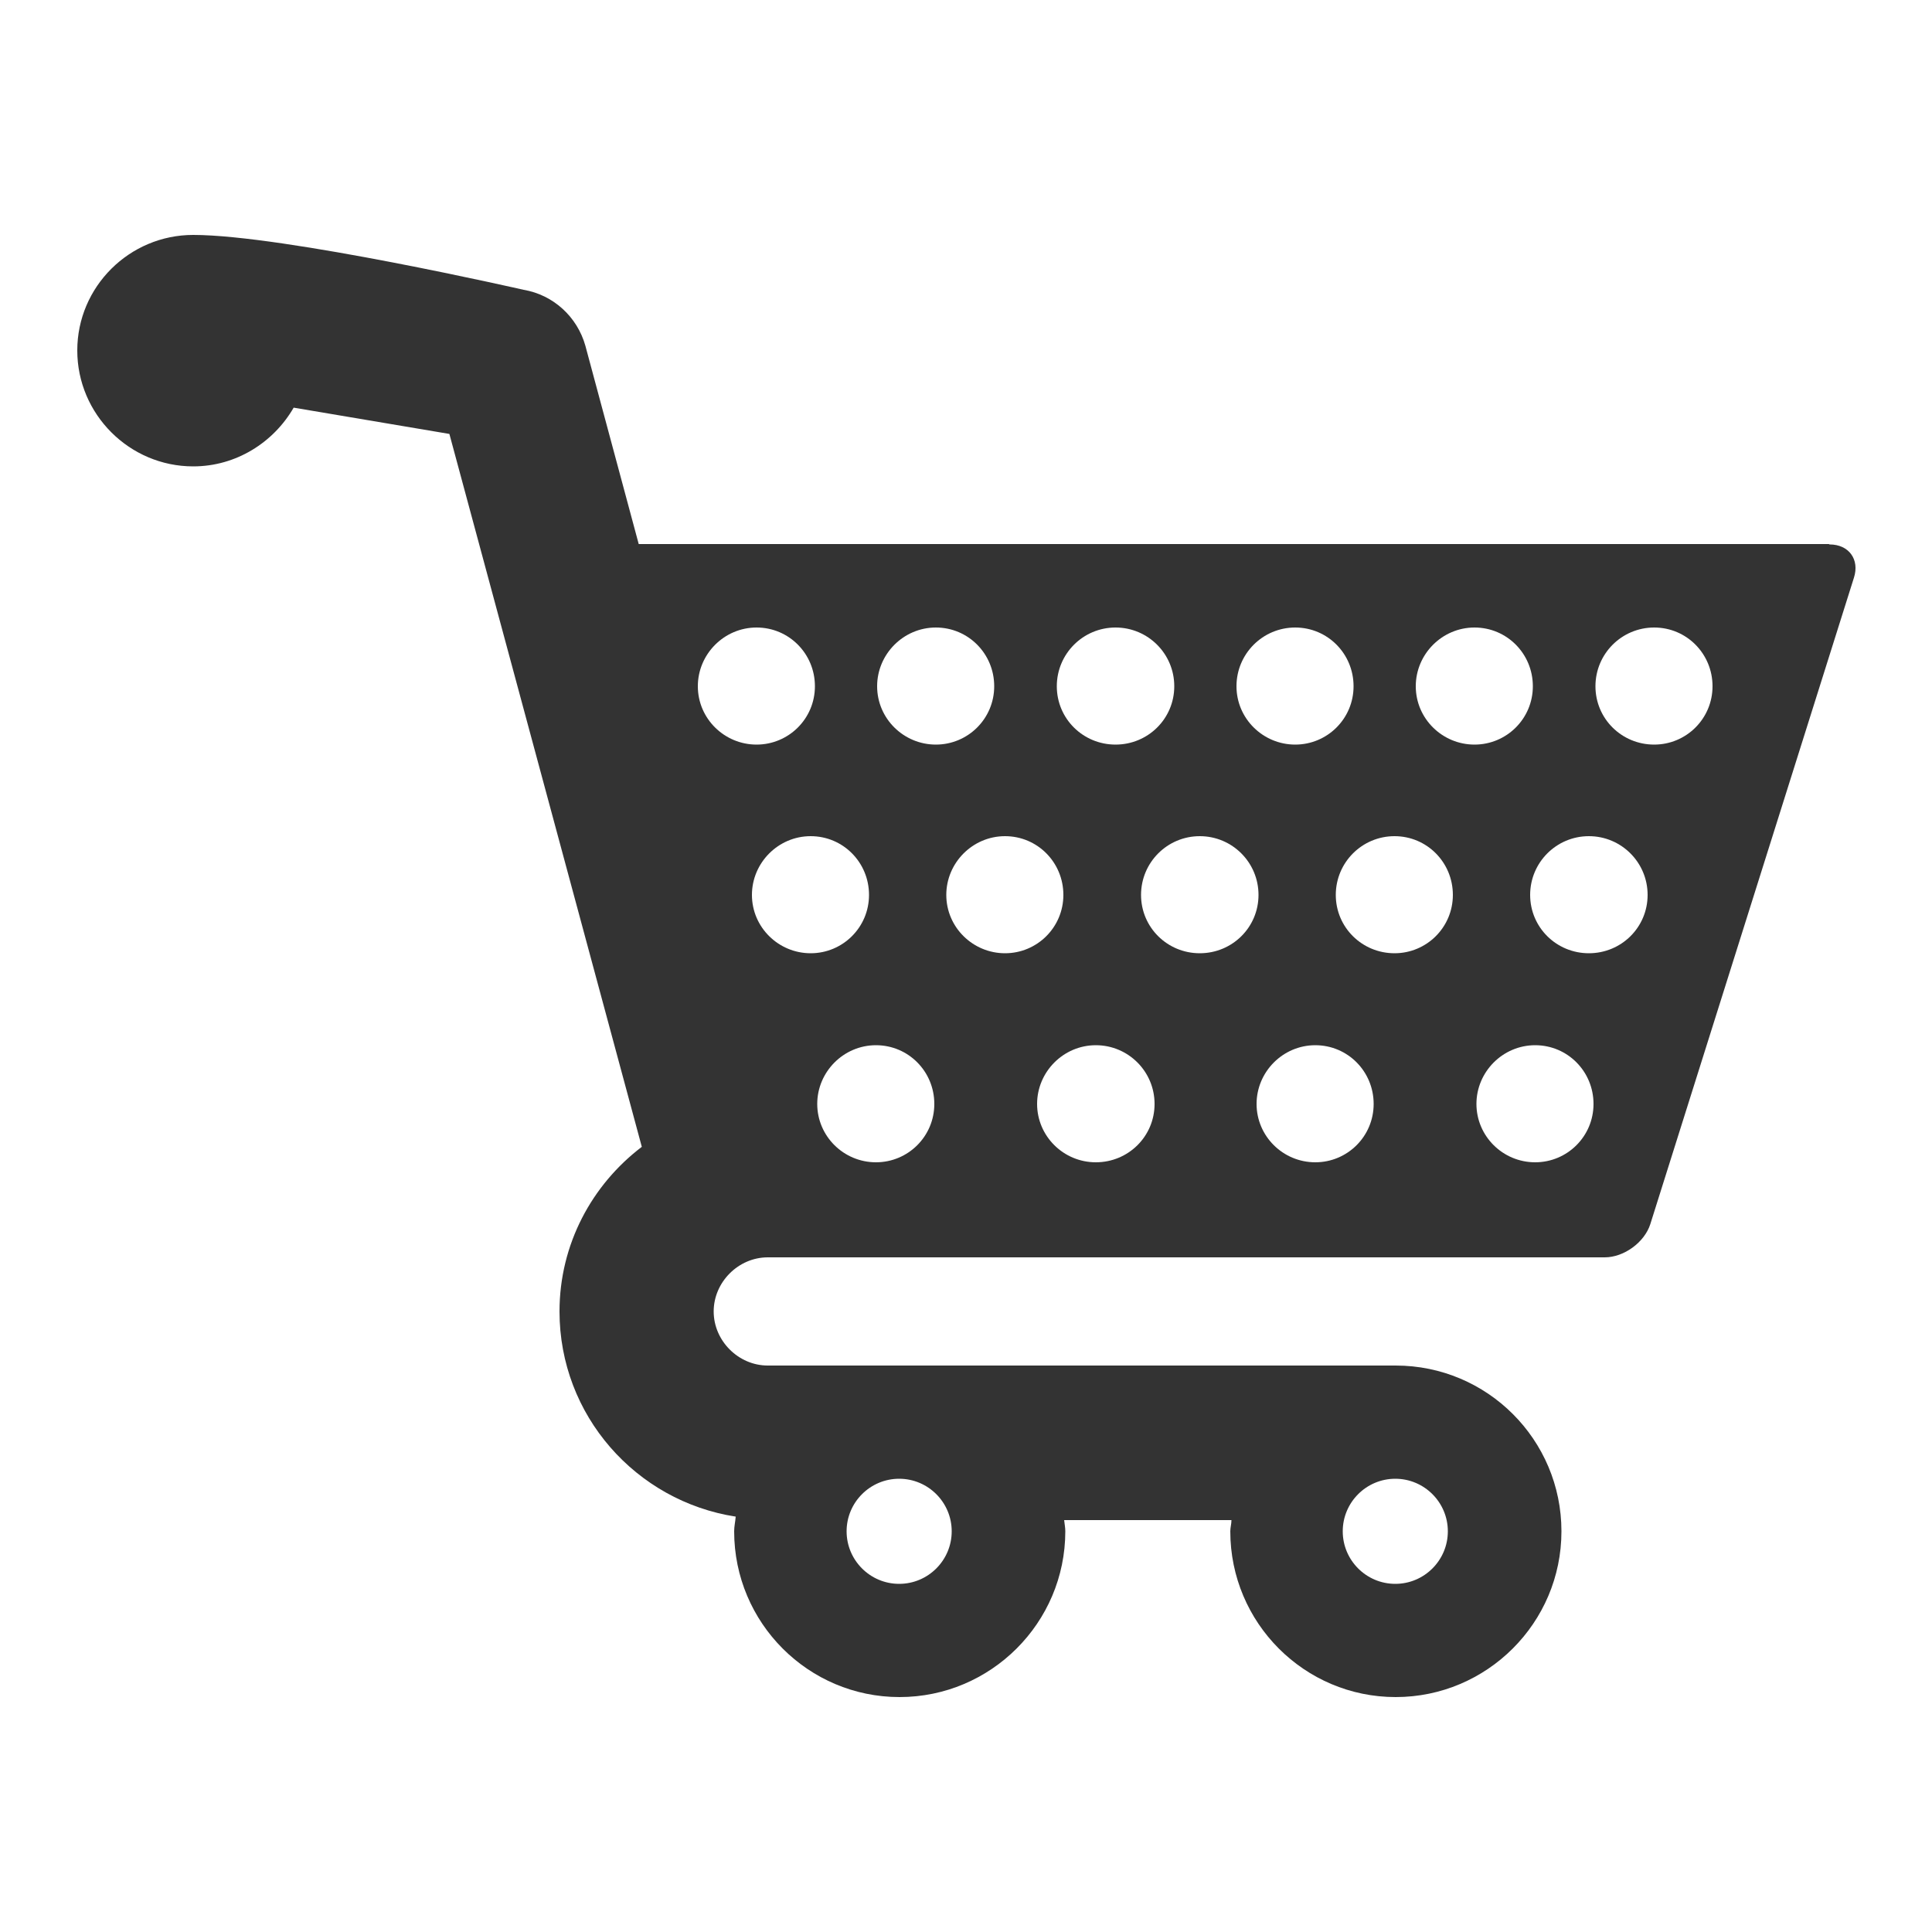 <?xml version="1.0" encoding="UTF-8"?><svg id="Layer_1" xmlns="http://www.w3.org/2000/svg" viewBox="0 0 50 50"><defs><style>.cls-1{fill:#333;}</style></defs><path class="cls-1" d="M42.81,19.27c-.84,0-1.52-.67-1.52-1.51s.68-1.52,1.52-1.52,1.51.68,1.51,1.52-.68,1.51-1.51,1.51h0ZM41.12,24.67c-.84,0-1.52-.67-1.52-1.51s.68-1.52,1.52-1.52,1.52.68,1.52,1.52-.68,1.51-1.52,1.51h0ZM39.73,30.08c-.84,0-1.52-.68-1.52-1.51s.68-1.52,1.52-1.52,1.51.68,1.51,1.52-.68,1.51-1.51,1.51h0ZM36.64,17.76c0-.83.68-1.52,1.52-1.52s1.51.68,1.51,1.52-.68,1.51-1.51,1.51-1.52-.67-1.52-1.51h0ZM36.09,24.67c-.84,0-1.52-.67-1.52-1.51s.68-1.52,1.52-1.52,1.51.68,1.51,1.52-.68,1.51-1.51,1.51h0ZM34.04,30.08c-.84,0-1.52-.68-1.52-1.51s.68-1.52,1.52-1.52,1.51.68,1.51,1.52-.68,1.51-1.51,1.51h0ZM31.05,24.67c-.84,0-1.52-.67-1.52-1.51s.68-1.52,1.52-1.52,1.52.68,1.52,1.52-.68,1.51-1.52,1.51h0ZM28.36,30.08c-.84,0-1.52-.68-1.52-1.51s.68-1.52,1.52-1.52,1.52.68,1.52,1.52-.68,1.51-1.52,1.51h0ZM24.49,23.16c0-.83.68-1.52,1.52-1.52s1.51.68,1.51,1.52-.68,1.51-1.51,1.51-1.52-.67-1.52-1.51h0ZM22.7,17.76c0-.83.68-1.52,1.52-1.52s1.51.68,1.51,1.52-.68,1.51-1.51,1.51-1.52-.67-1.52-1.51h0ZM22.67,30.08c-.84,0-1.52-.68-1.52-1.51s.68-1.52,1.52-1.52,1.51.68,1.51,1.52-.68,1.51-1.51,1.51h0ZM19.46,23.16c0-.83.68-1.52,1.52-1.52s1.51.68,1.51,1.52-.68,1.51-1.51,1.51-1.52-.67-1.52-1.51h0ZM18.06,17.76c0-.83.68-1.52,1.52-1.52s1.51.68,1.51,1.52-.68,1.51-1.51,1.51-1.52-.67-1.52-1.51h0ZM28.87,16.24c.84,0,1.52.68,1.52,1.52s-.68,1.51-1.52,1.51-1.52-.67-1.52-1.51.68-1.52,1.52-1.52h0ZM33.52,16.24c.84,0,1.51.68,1.51,1.52s-.68,1.51-1.51,1.51-1.52-.67-1.52-1.51.68-1.52,1.52-1.52h0ZM23.27,38.27c.75,0,1.36.61,1.36,1.36s-.61,1.36-1.36,1.36-1.36-.61-1.36-1.36.61-1.36,1.36-1.36h0ZM36.11,38.27c.75,0,1.36.61,1.36,1.36s-.61,1.36-1.36,1.36-1.36-.61-1.36-1.36.61-1.36,1.36-1.36h0ZM47.33,14.08h-30.8l-1.38-5.13c-.21-.75-.83-1.32-1.6-1.45,0,0-6.21-1.42-8.55-1.42-1.65,0-3,1.34-3,2.99s1.35,3,3,3c1.11,0,2.08-.62,2.6-1.52l4.03.68,4.98,18.45c-1.29.98-2.13,2.52-2.13,4.26,0,2.69,1.98,4.91,4.56,5.31-.01.13-.04.25-.04.38,0,2.37,1.92,4.29,4.28,4.29s4.29-1.92,4.29-4.29c0-.1-.02-.19-.03-.29h4.33c0,.1-.03.19-.03.29,0,2.37,1.92,4.29,4.28,4.29s4.29-1.92,4.29-4.29-1.92-4.29-4.29-4.29h-16.25c-.76,0-1.4-.64-1.4-1.4s.64-1.4,1.4-1.4h21.66c.5,0,1.03-.39,1.18-.86l5.27-16.73c.15-.47-.13-.86-.63-.86h0Z"/></svg>